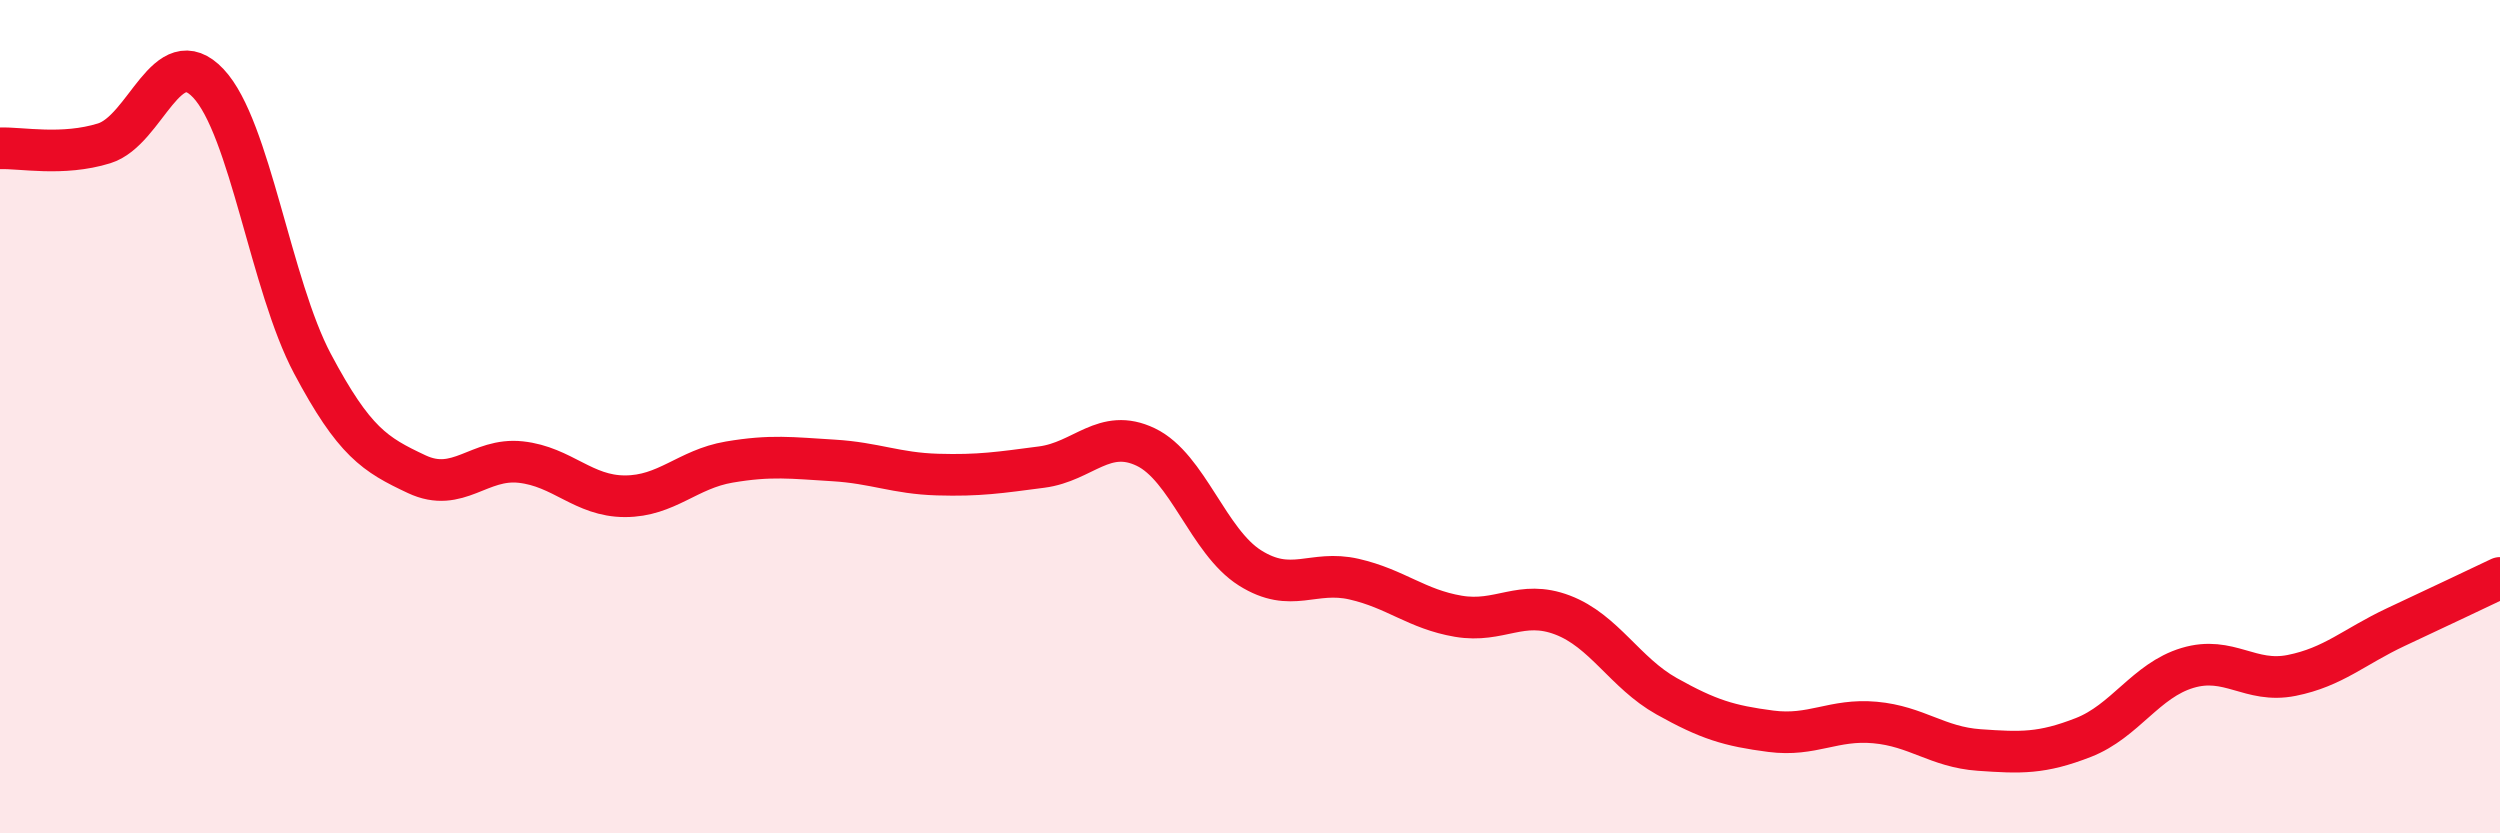 
    <svg width="60" height="20" viewBox="0 0 60 20" xmlns="http://www.w3.org/2000/svg">
      <path
        d="M 0,3.56 C 0.5,3.54 1.5,3.75 2.5,3.44 C 3.5,3.13 4,0.94 5,2 C 6,3.06 6.5,6.85 7.5,8.73 C 8.5,10.61 9,10.91 10,11.38 C 11,11.85 11.5,10.98 12.5,11.09 C 13.5,11.2 14,11.91 15,11.91 C 16,11.91 16.5,11.26 17.5,11.09 C 18.5,10.92 19,10.99 20,11.05 C 21,11.11 21.5,11.36 22.5,11.39 C 23.5,11.42 24,11.34 25,11.21 C 26,11.08 26.5,10.25 27.5,10.73 C 28.5,11.21 29,13 30,13.63 C 31,14.26 31.5,13.67 32.5,13.9 C 33.5,14.13 34,14.62 35,14.79 C 36,14.96 36.5,14.38 37.5,14.76 C 38.5,15.14 39,16.15 40,16.71 C 41,17.27 41.5,17.42 42.5,17.55 C 43.5,17.68 44,17.25 45,17.34 C 46,17.43 46.5,17.93 47.5,18 C 48.5,18.07 49,18.09 50,17.7 C 51,17.31 51.5,16.33 52.5,16.03 C 53.5,15.73 54,16.41 55,16.21 C 56,16.01 56.5,15.52 57.5,15.05 C 58.5,14.58 59.5,14.11 60,13.87L60 20L0 20Z"
        fill="#EB0A25"
        opacity="0.1"
        stroke-linecap="round"
        stroke-linejoin="round"
      />
      <path
        d="M 0,3.56 C 0.5,3.54 1.5,3.75 2.5,3.44 C 3.5,3.13 4,0.94 5,2 C 6,3.06 6.5,6.85 7.5,8.73 C 8.5,10.61 9,10.91 10,11.38 C 11,11.85 11.5,10.98 12.5,11.09 C 13.5,11.2 14,11.91 15,11.91 C 16,11.91 16.5,11.26 17.5,11.09 C 18.5,10.92 19,10.99 20,11.05 C 21,11.11 21.5,11.36 22.5,11.39 C 23.5,11.42 24,11.34 25,11.21 C 26,11.08 26.5,10.25 27.5,10.73 C 28.5,11.21 29,13 30,13.63 C 31,14.26 31.5,13.67 32.5,13.9 C 33.5,14.13 34,14.62 35,14.79 C 36,14.96 36.5,14.38 37.5,14.76 C 38.5,15.14 39,16.15 40,16.71 C 41,17.27 41.5,17.42 42.5,17.55 C 43.5,17.68 44,17.25 45,17.34 C 46,17.43 46.5,17.93 47.5,18 C 48.5,18.07 49,18.09 50,17.7 C 51,17.31 51.5,16.33 52.5,16.03 C 53.5,15.73 54,16.41 55,16.21 C 56,16.01 56.5,15.52 57.5,15.05 C 58.5,14.58 59.5,14.11 60,13.87"
        stroke="#EB0A25"
        stroke-width="1"
        fill="none"
        stroke-linecap="round"
        stroke-linejoin="round"
      />
    </svg>
  